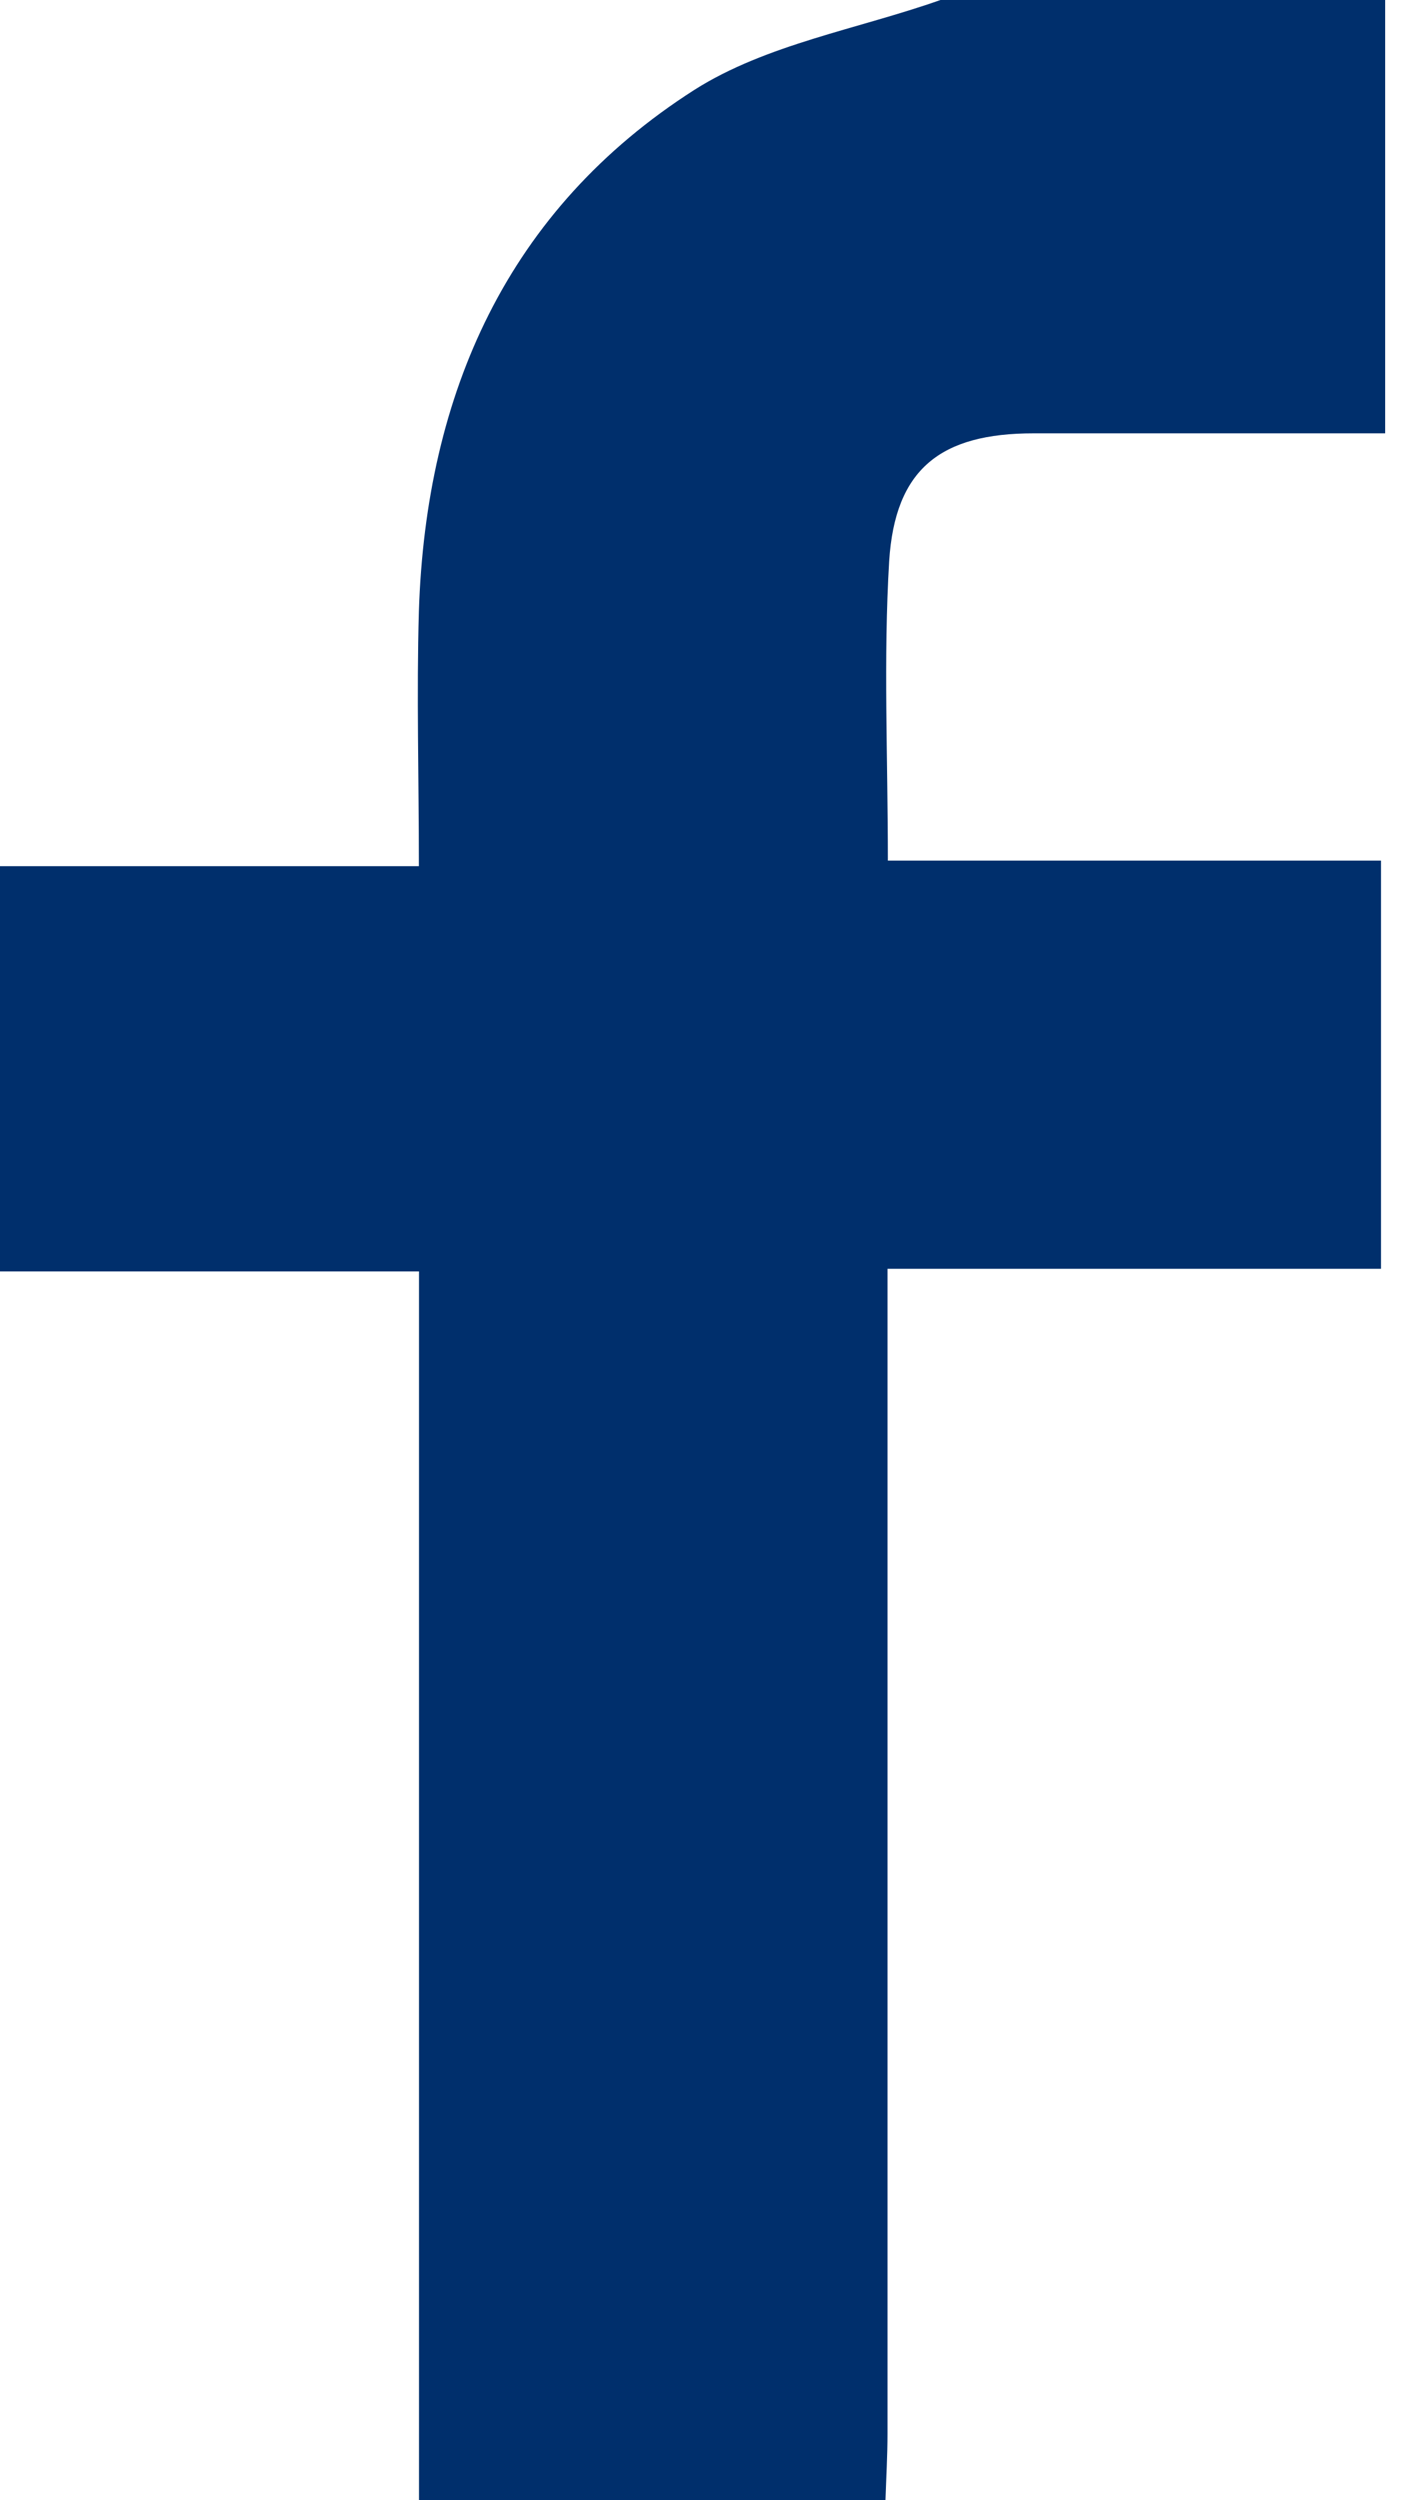 <svg width="12" height="21" viewBox="0 0 12 21" fill="none" xmlns="http://www.w3.org/2000/svg">
<g clip-path="url(#clip0_235_12244)">
<path d="M11.64 0V3.64H8.686C7.904 3.64 7.521 3.939 7.472 4.714C7.423 5.532 7.461 6.356 7.461 7.229H11.605V10.658H7.458V11.253C7.458 14.316 7.458 17.379 7.458 20.442C7.458 20.628 7.447 20.815 7.441 21.002H3.521V10.68H0V7.276H3.52C3.52 6.525 3.5 5.83 3.52 5.135C3.579 3.302 4.266 1.757 5.835 0.755C6.44 0.371 7.209 0.245 7.903 0H11.64Z" fill="#002F6C"/>
</g>
<defs>
<clipPath id="clip0_235_12244">
<rect width="11.64" height="21" fill="white"/>
</clipPath>
</defs>
</svg>
